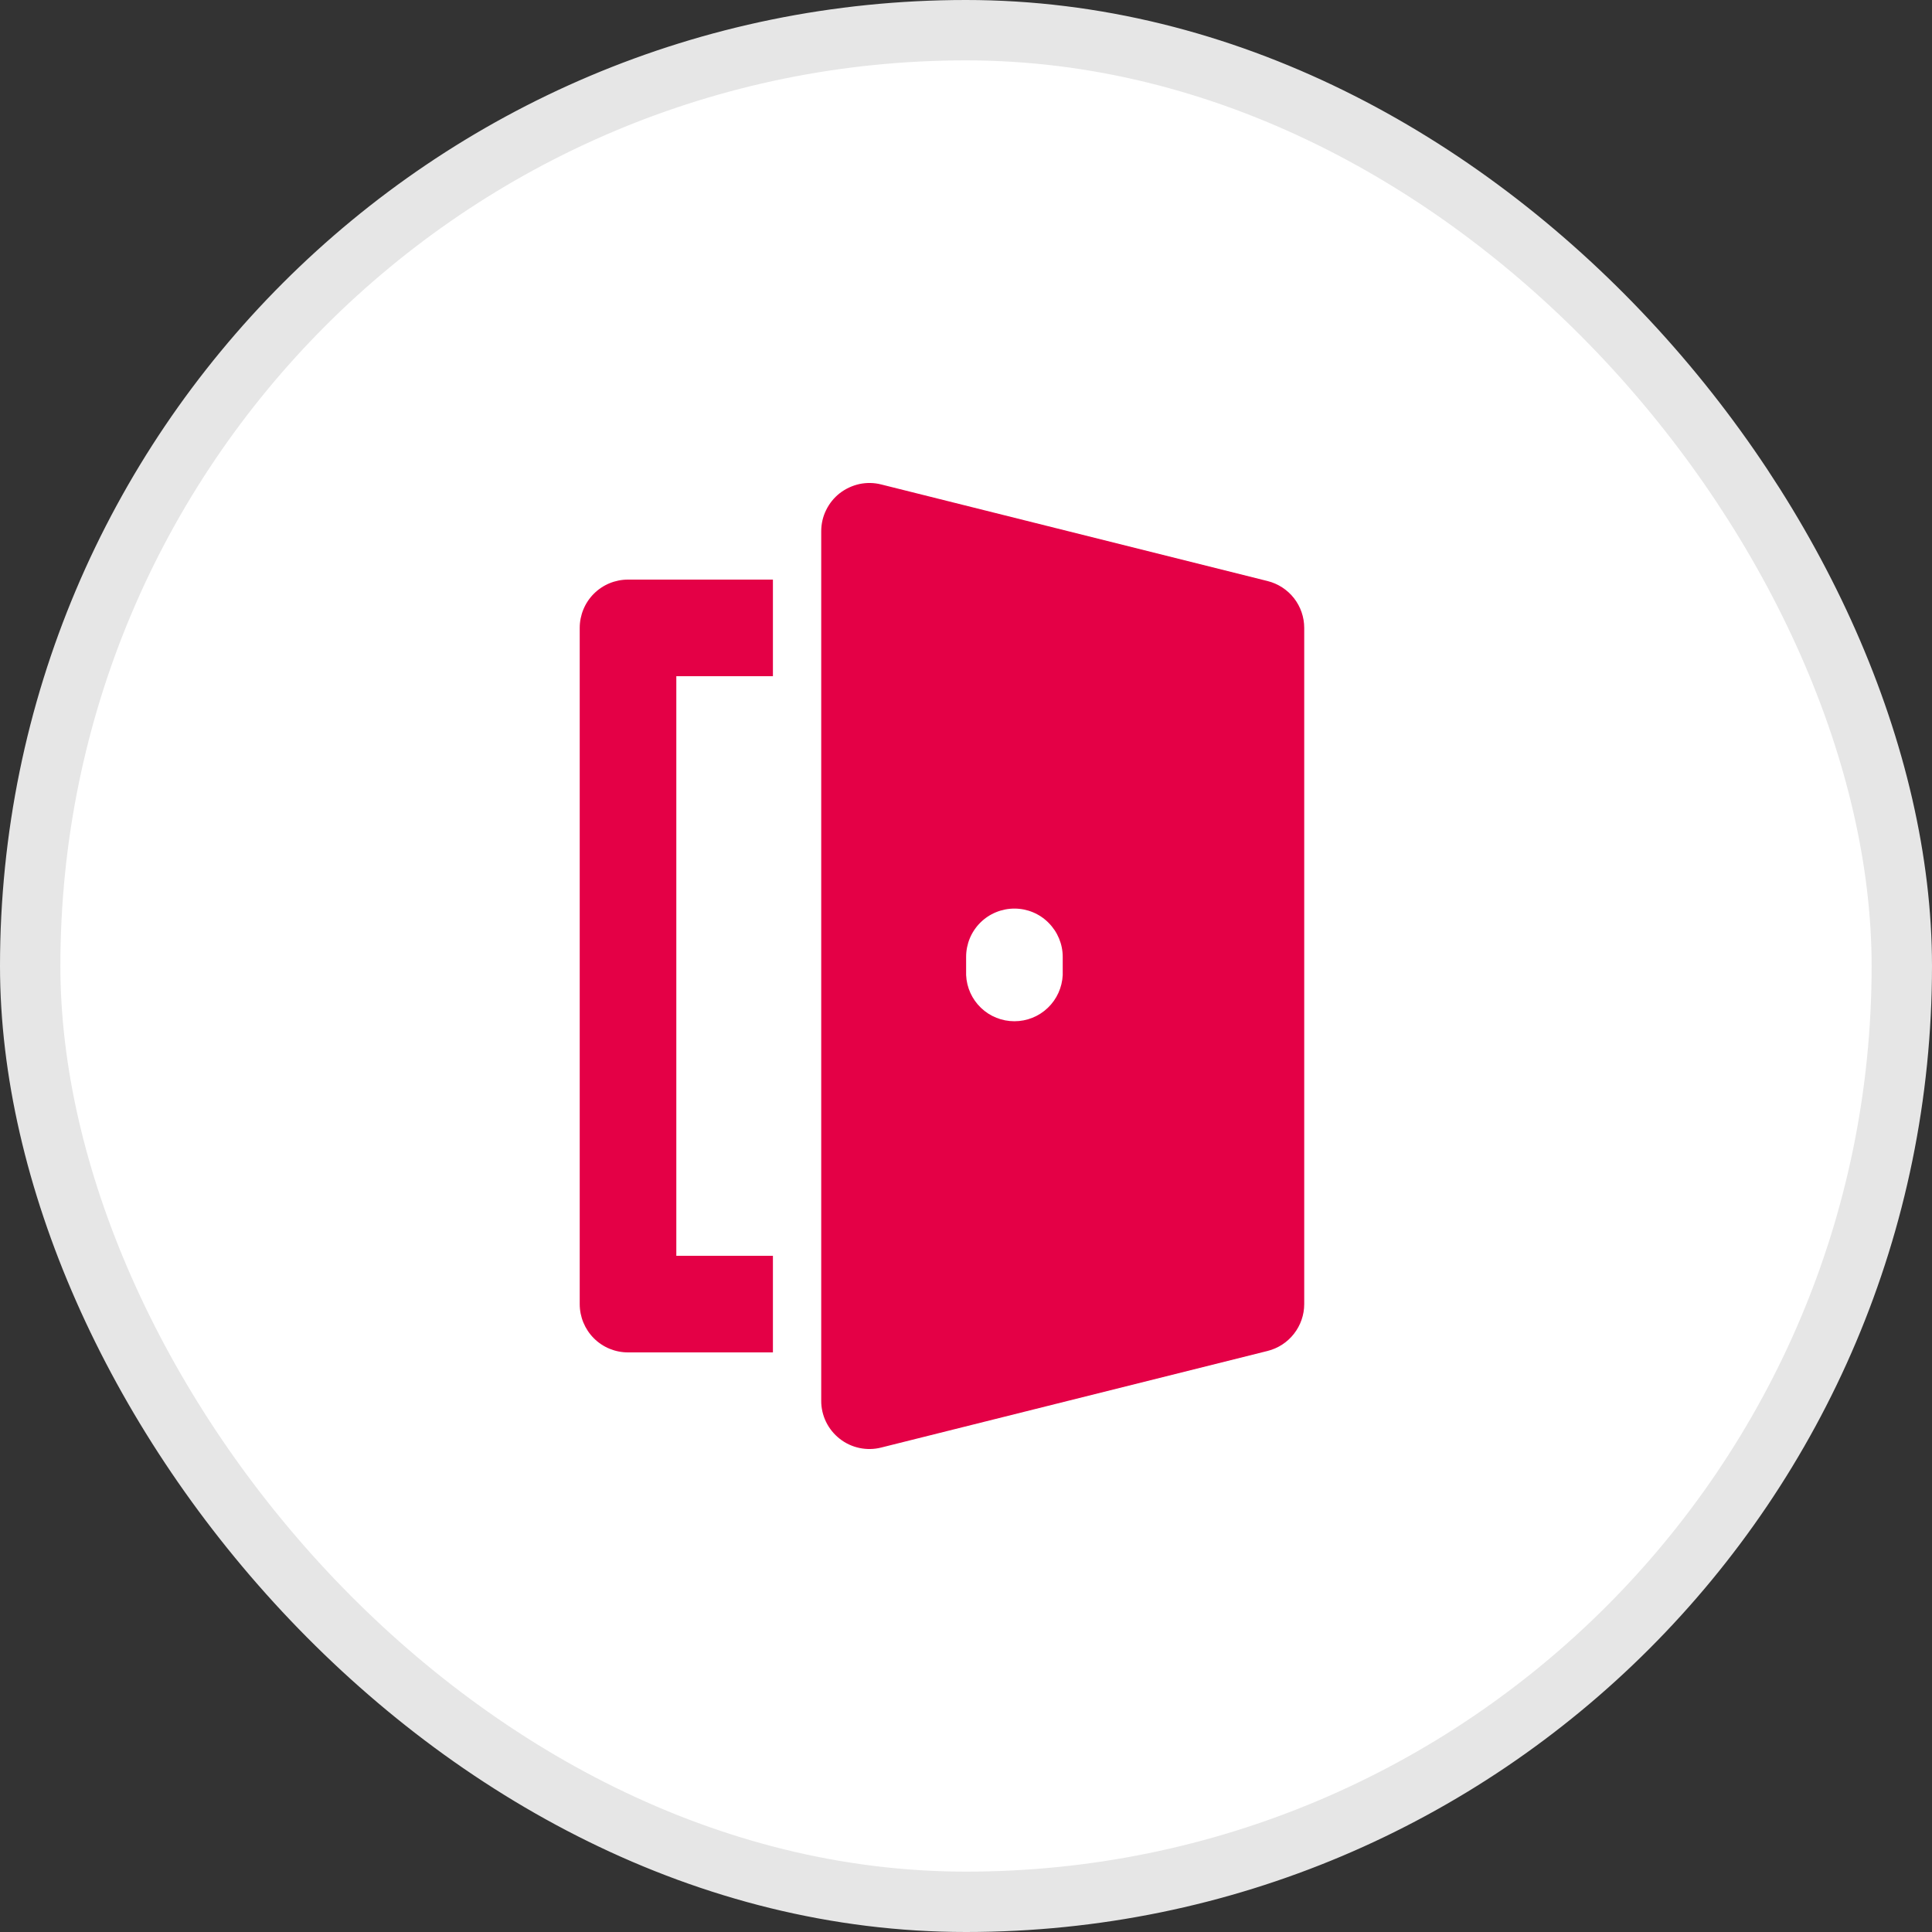 <svg width="32" height="32" viewBox="0 0 32 32" fill="none" xmlns="http://www.w3.org/2000/svg">
<rect x="0" y="0" width="32" height="32" fill="#333333" stroke="none"/>
<g id="Frame 140">
<rect x="0.5" y="0.5" width="31" height="31" rx="15.5" fill="white"/>
<rect x="0.5" y="0.5" width="31" height="31" rx="15.5" stroke="#E6E6E6"/>
<path id="Vector" d="M9.602 10.4V21.6C9.602 21.812 9.686 22.015 9.836 22.166C9.986 22.316 10.189 22.4 10.402 22.4H12.802V20.8H11.202V11.2H12.802V9.6H10.402C10.189 9.6 9.986 9.684 9.836 9.834C9.686 9.984 9.602 10.188 9.602 10.4ZM20.995 9.624L14.595 8.024C14.477 7.994 14.354 7.992 14.235 8.017C14.117 8.043 14.005 8.095 13.909 8.169C13.813 8.244 13.736 8.34 13.683 8.449C13.629 8.558 13.602 8.678 13.602 8.8V23.2C13.601 23.321 13.629 23.442 13.682 23.551C13.735 23.66 13.813 23.756 13.909 23.831C14.004 23.906 14.116 23.958 14.235 23.983C14.354 24.008 14.477 24.006 14.595 23.976L20.995 22.376C21.168 22.333 21.322 22.233 21.432 22.092C21.542 21.951 21.602 21.778 21.602 21.6V10.4C21.602 10.221 21.542 10.048 21.432 9.907C21.322 9.767 21.168 9.667 20.995 9.624ZM17.602 16.15C17.592 16.356 17.504 16.551 17.355 16.693C17.206 16.836 17.008 16.915 16.802 16.915C16.595 16.915 16.397 16.836 16.248 16.693C16.099 16.551 16.011 16.356 16.002 16.15V15.849C16.002 15.636 16.086 15.433 16.236 15.283C16.386 15.133 16.59 15.049 16.802 15.049C17.014 15.049 17.218 15.133 17.367 15.284C17.517 15.434 17.602 15.637 17.602 15.849V16.15Z" fill="#E40046"/>
</g>
</svg>
